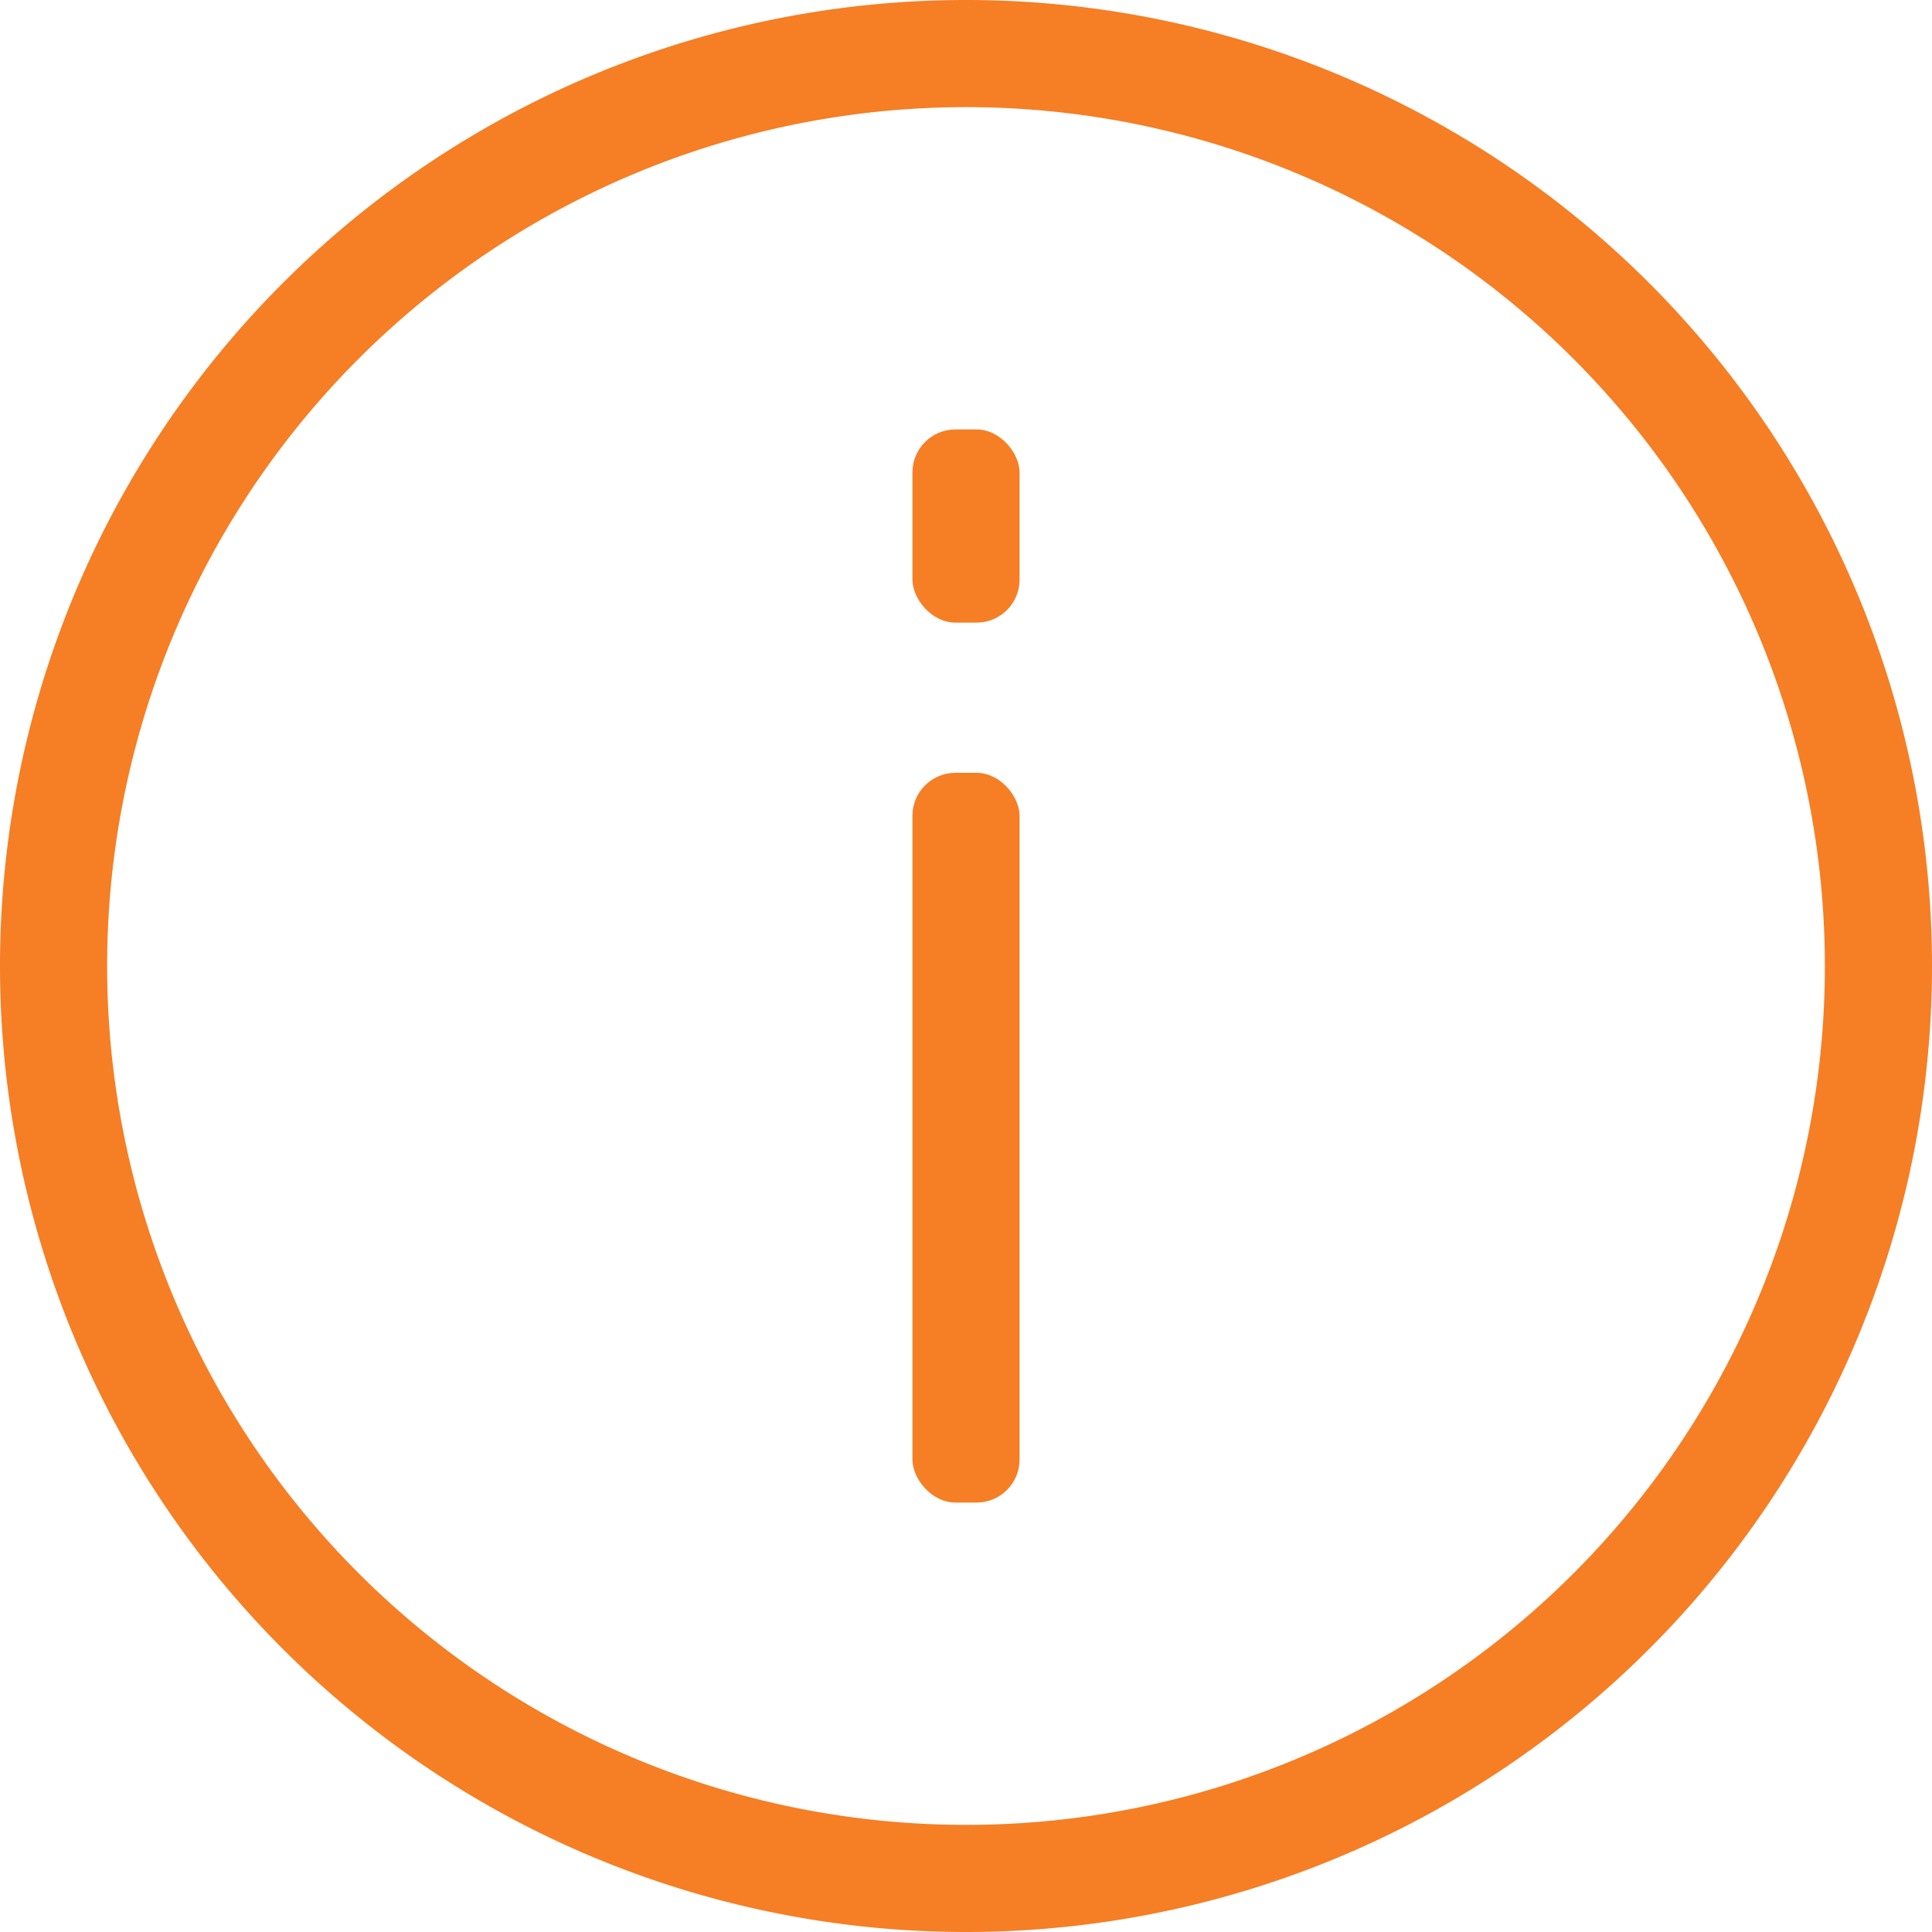 <svg xmlns="http://www.w3.org/2000/svg" id="Calque_1" data-name="Calque 1" viewBox="0 0 44 44"><title>icone-infos-oranges</title><g><path d="M71.67,43.63a22,22,0,0,0-22,22h0a22,22,0,0,0,44,0h0A22,22,0,0,0,71.67,43.63Zm0,41.56A19.56,19.56,0,1,1,91.23,65.63,19.55,19.55,0,0,1,71.67,85.19Z" transform="translate(-49.67 -43.63)" style="fill: #f67e24"></path><rect x="20.78" y="17.6" width="2.44" height="16.62" rx="0.98" style="fill: #f67e24"></rect><rect x="20.78" y="9.78" width="2.44" height="4.4" rx="0.98" style="fill: #f67e24"></rect></g></svg>